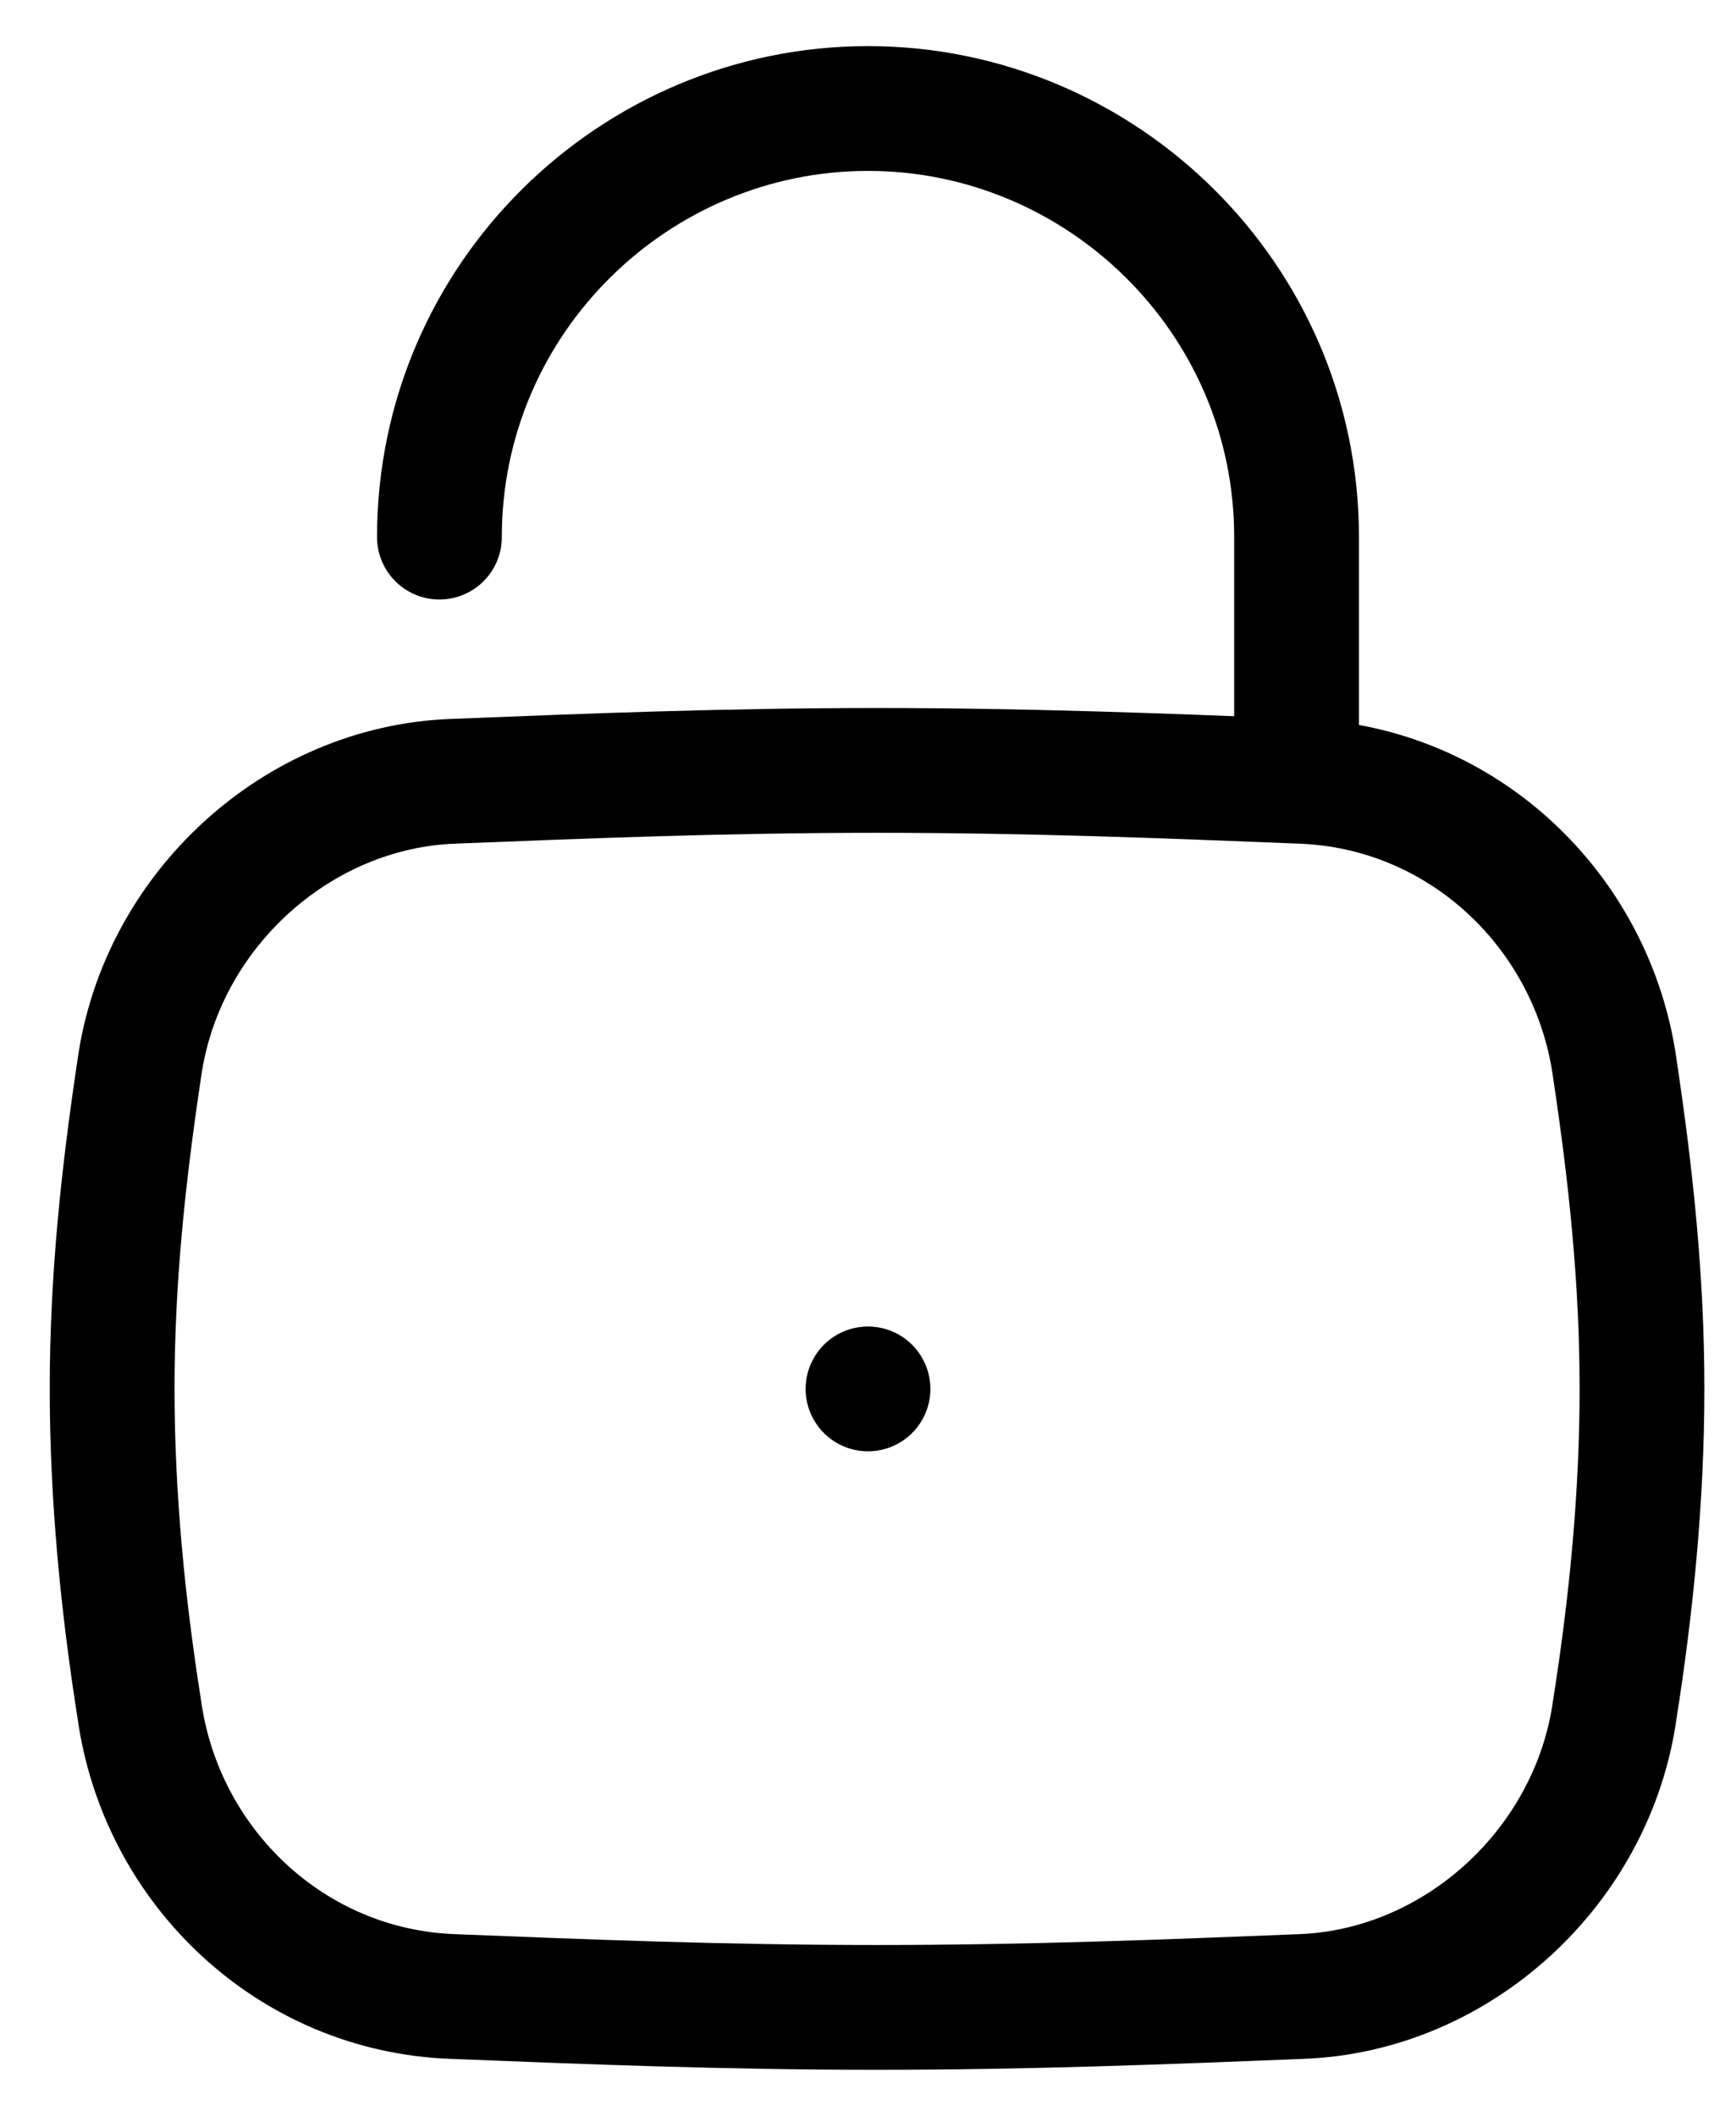 <svg id="eai7bUEtHdm1" xmlns="http://www.w3.org/2000/svg" xmlns:xlink="http://www.w3.org/1999/xlink" viewBox="0 0 32 39" shape-rendering="geometricPrecision" text-rendering="geometricPrecision">
<style><![CDATA[
#eai7bUEtHdm2_tr {animation: eai7bUEtHdm2_tr__tr 2500ms linear infinite normal forwards}@keyframes eai7bUEtHdm2_tr__tr { 0% {transform: translate(30.267px,14.2px) rotate(0deg)} 4% {transform: translate(30.267px,14.2px) rotate(0deg);animation-timing-function: cubic-bezier(0.42,0,0.58,1)} 12% {transform: translate(30.267px,14.2px) rotate(-2deg);animation-timing-function: cubic-bezier(0.42,0,0.58,1)} 20% {transform: translate(30.267px,14.2px) rotate(-2deg);animation-timing-function: cubic-bezier(0.42,0,0.58,1)} 28% {transform: translate(30.267px,14.2px) rotate(0deg)} 100% {transform: translate(30.267px,14.2px) rotate(0deg)}} #eai7bUEtHdm6 {animation: eai7bUEtHdm6__m 2500ms linear infinite normal forwards}@keyframes eai7bUEtHdm6__m { 0% {d: path('M8.1,9.9L8.1,9.9C8.1,5.5,11.7,2,16,2C20.3,2,23.9,5.5,23.9,9.9L23.9,14.3');animation-timing-function: cubic-bezier(0.455,0.03,0.515,0.955)} 8% {d: path('M8.1,9.9L8.1,9.9C8.1,5.5,11.7,2,16,2C20.3,2,23.9,5.5,23.9,9.9L23.9,14.3');animation-timing-function: cubic-bezier(0.455,0.03,0.515,0.955)} 32% {d: path('M8.1,14.2L8.1,9.9C8.1,5.5,11.7,2,16,2C20.3,2,23.9,5.5,23.9,9.9L23.9,14.3')} 56% {d: path('M8.1,14.2L8.1,9.9C8.1,5.5,11.7,2,16,2C20.3,2,23.9,5.5,23.9,9.9L23.9,14.3');animation-timing-function: cubic-bezier(0.42,0,0.58,1)} 72% {d: path('M8.1,9.9L8.1,9.9C8.1,5.5,11.7,2,16,2C20.3,2,23.9,5.5,23.9,9.9L23.9,14.3')} 100% {d: path('M8.1,9.9L8.1,9.9C8.1,5.5,11.7,2,16,2C20.3,2,23.9,5.5,23.9,9.9L23.9,14.3')}} #eai7bUEtHdm6_tr {animation: eai7bUEtHdm6_tr__tr 2500ms linear infinite normal forwards}@keyframes eai7bUEtHdm6_tr__tr { 0% {transform: translate(23.9px,14.2px) rotate(0deg);animation-timing-function: cubic-bezier(0.455,0.03,0.515,0.955)} 8% {transform: translate(23.9px,14.2px) rotate(-15deg);animation-timing-function: cubic-bezier(0.455,0.03,0.515,0.955)} 32% {transform: translate(23.9px,14.2px) rotate(0deg)} 56% {transform: translate(23.9px,14.2px) rotate(0deg);animation-timing-function: cubic-bezier(0.42,0,0.58,1)} 64% {transform: translate(23.9px,14.2px) rotate(2deg);animation-timing-function: cubic-bezier(0.42,0,0.58,1)} 72% {transform: translate(23.9px,14.2px) rotate(0deg)} 100% {transform: translate(23.9px,14.2px) rotate(0deg)}} #eai7bUEtHdm7 {animation-name: eai7bUEtHdm7__m, eai7bUEtHdm7_c_o;animation-duration: 2500ms;animation-fill-mode: forwards;animation-timing-function: linear;animation-direction: normal;animation-iteration-count: infinite;}@keyframes eai7bUEtHdm7__m { 0% {d: path('M16.169,25.844L16.182,25.838')} 8% {d: path('M16.169,25.844L16.182,25.838');animation-timing-function: cubic-bezier(0.42,0,0.58,1)} 12% {d: path('M16.169,25.844L12.461,22.137');animation-timing-function: cubic-bezier(0.42,0,0.58,1)} 16% {d: path('M12.465,22.141L12.461,22.137')} 100% {d: path('M12.465,22.141L12.461,22.137')}}@keyframes eai7bUEtHdm7_c_o { 0% {opacity: 0} 4% {opacity: 0} 8% {opacity: 1} 16% {opacity: 1} 20% {opacity: 0} 100% {opacity: 0}} #eai7bUEtHdm8 {animation-name: eai7bUEtHdm8__m, eai7bUEtHdm8_c_o;animation-duration: 2500ms;animation-fill-mode: forwards;animation-timing-function: linear;animation-direction: normal;animation-iteration-count: infinite;}@keyframes eai7bUEtHdm8__m { 0% {d: path('M16.169,25.844L16.182,25.838')} 8% {d: path('M16.169,25.844L16.182,25.838');animation-timing-function: cubic-bezier(0.42,0,0.58,1)} 12% {d: path('M16.169,25.844L12.461,22.137');animation-timing-function: cubic-bezier(0.42,0,0.58,1)} 16% {d: path('M12.465,22.141L12.461,22.137')} 100% {d: path('M12.465,22.141L12.461,22.137')}}@keyframes eai7bUEtHdm8_c_o { 0% {opacity: 0} 4% {opacity: 0} 8% {opacity: 1} 16% {opacity: 1} 20% {opacity: 0} 100% {opacity: 0}}
]]></style>
<g id="eai7bUEtHdm2_tr" transform="translate(30.267,14.2) rotate(0)"><g transform="translate(-30.267,-14.2)"><path d="M2.5,31.5c.4,2.9,2.8,5.2,5.8,5.3c2.5.1,5,.2,7.8.2s5.3-.1,7.8-.2c2.9-.1,5.4-2.4,5.8-5.3.3-1.9.5-3.9.5-5.9s-.2-3.9-.5-5.9c-.4-2.9-2.8-5.2-5.8-5.3-2.5-.1-5-.2-7.8-.2s-5.3.1-7.8.2c-2.9.1-5.4,2.4-5.8,5.3-.3,2-.5,3.9-.5,5.9s.2,4,.5,5.9Z" transform="translate(.067 0)" fill="none" stroke="#000" stroke-width="2.3"/><path d="M16,25.6v0" fill="none" stroke="#000" stroke-width="2.3" stroke-linecap="round" stroke-linejoin="round"/></g></g><g><g id="eai7bUEtHdm6_tr" transform="translate(23.9,14.2) rotate(0)"><path id="eai7bUEtHdm6" d="M8.1,9.9v0C8.1,5.5,11.7,2,16,2s7.9,3.5,7.9,7.9v4.4" transform="translate(-23.9,-14.2)" fill="none" stroke="#000" stroke-width="2.3" stroke-linecap="round" stroke-linejoin="round"/></g></g><path id="eai7bUEtHdm7" d="M16.169,25.844l.013-.006" transform="translate(-14.857-12.951)" opacity="0" fill="none" stroke="#000" stroke-width="2.3" stroke-linecap="round"/><path id="eai7bUEtHdm8" d="M16.169,25.844l.013-.006" transform="matrix(.985 0.174-.174 0.985-7.784-18.43)" opacity="0" fill="none" stroke="#000" stroke-width="2.3" stroke-linecap="round"/></svg>
